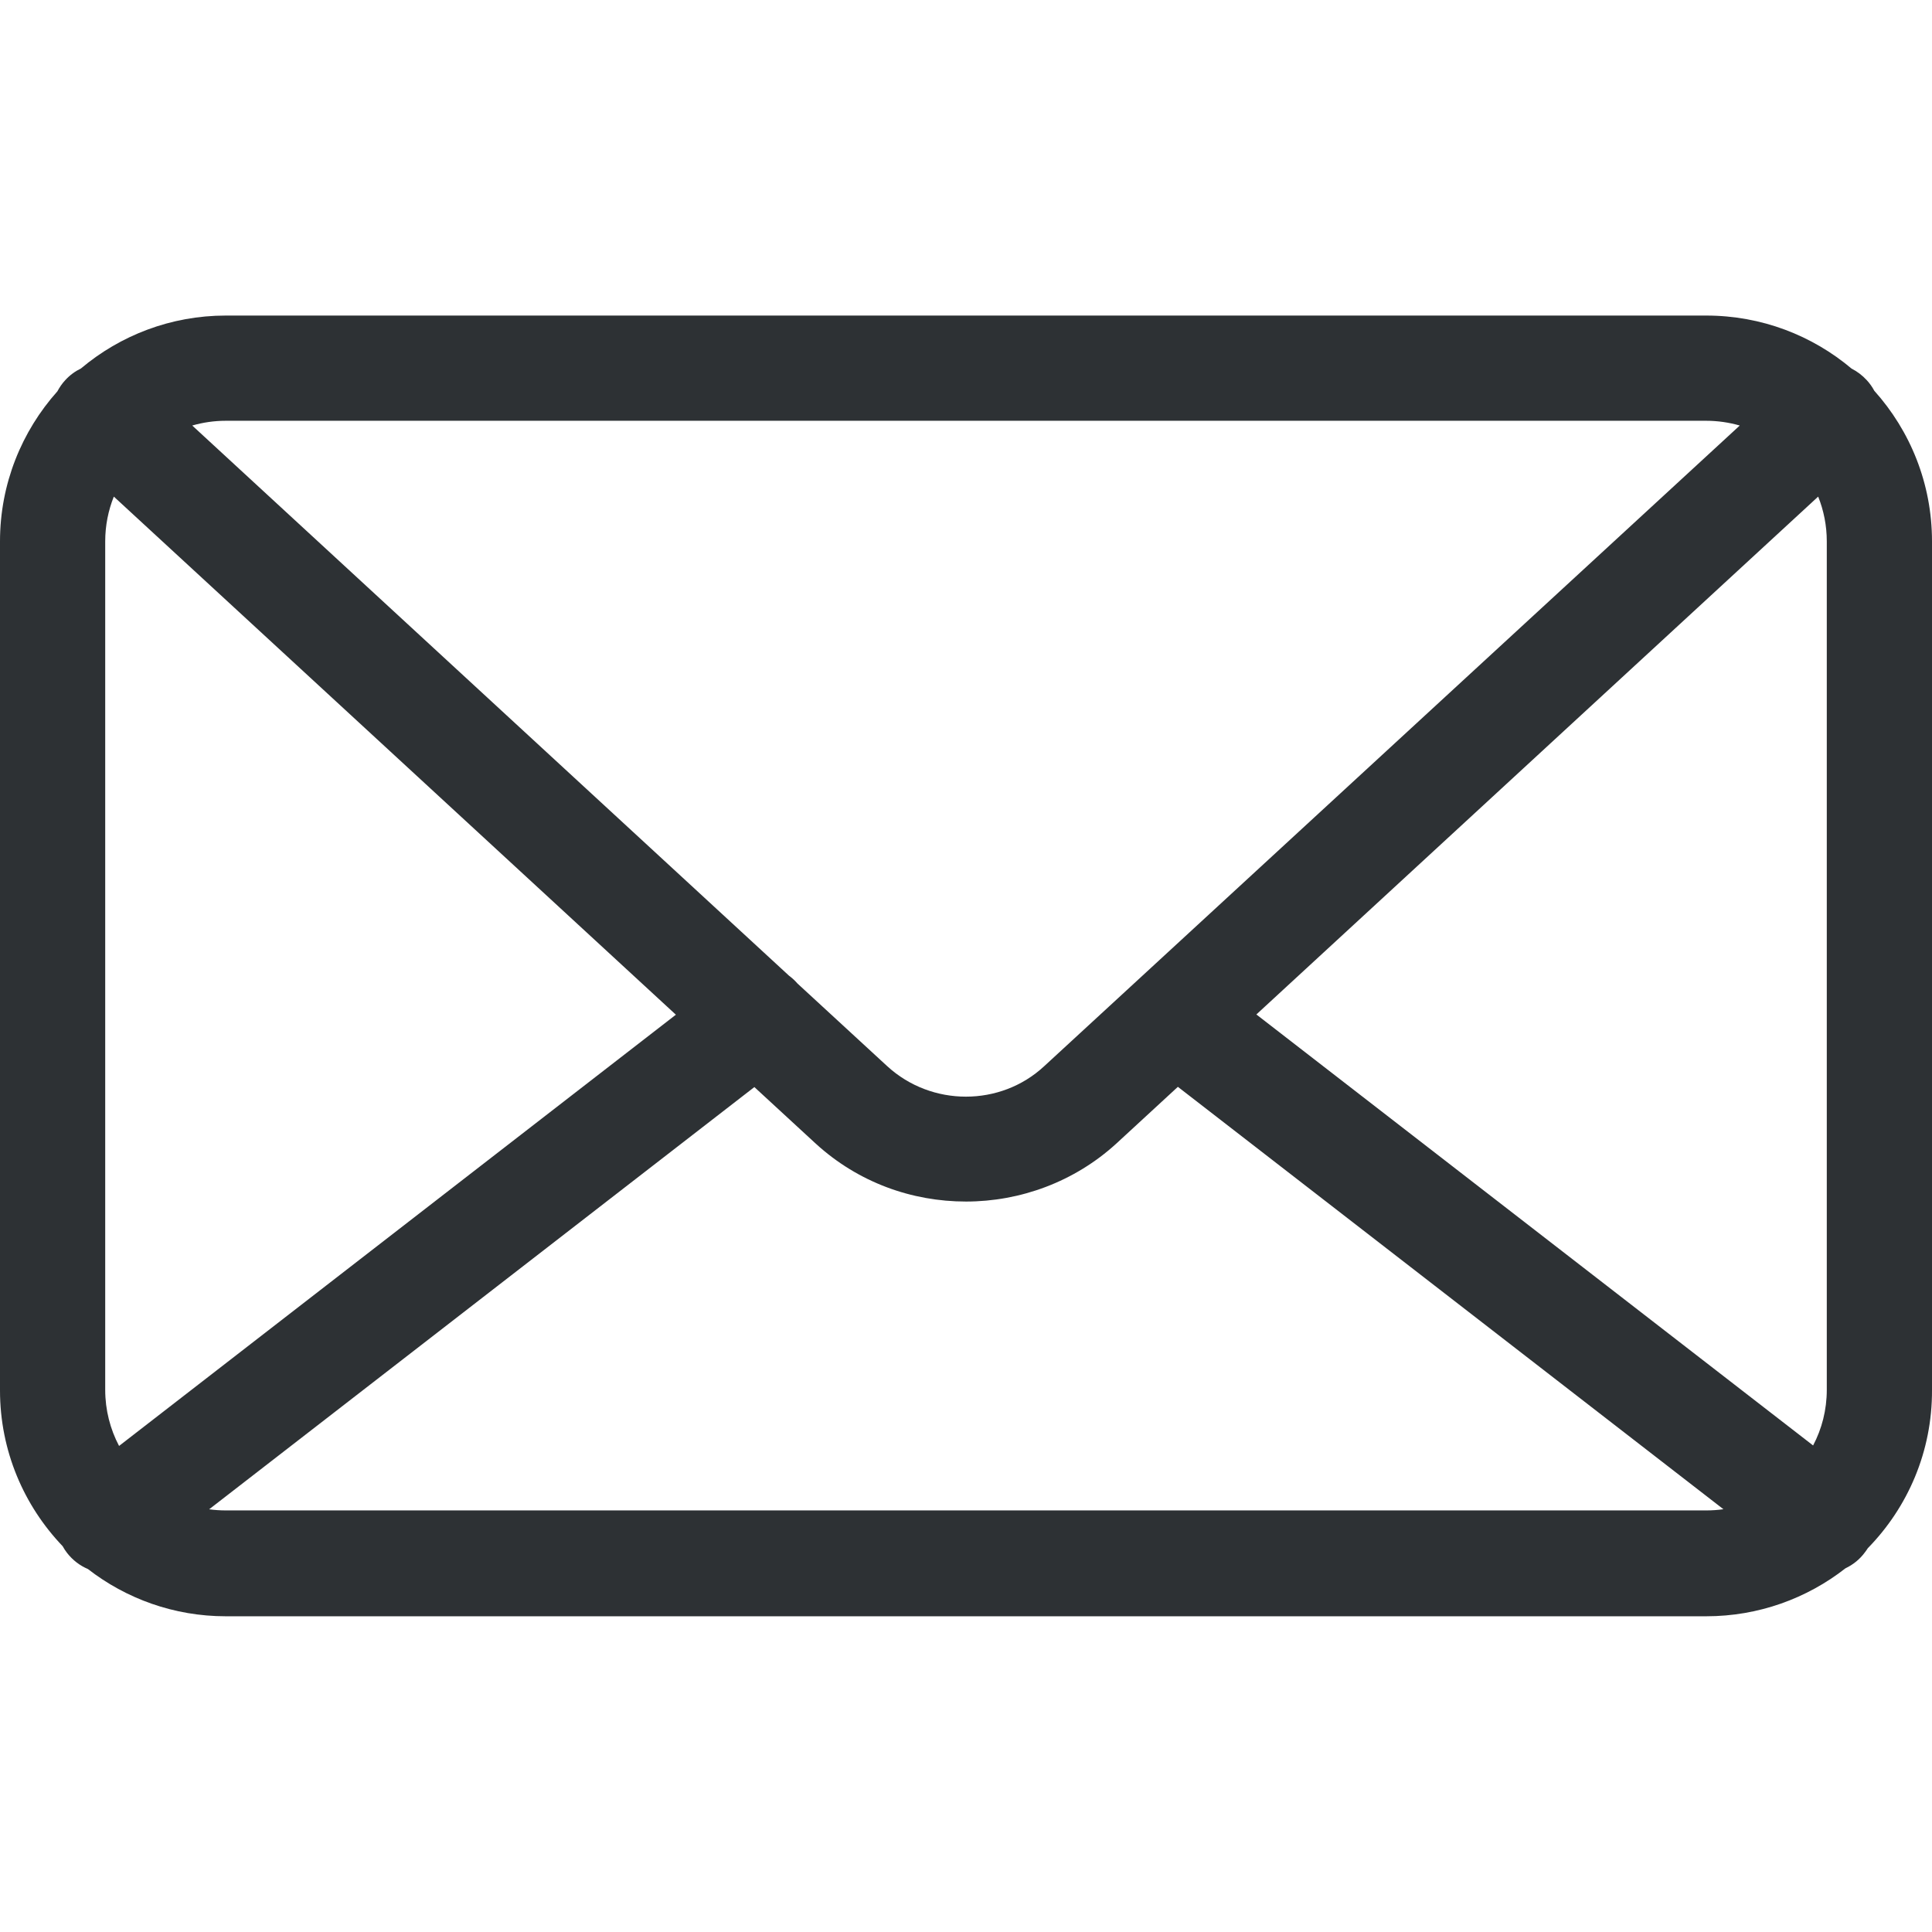 <svg width="24" height="24" viewBox="0 0 24 24" fill="none" xmlns="http://www.w3.org/2000/svg">
<g clip-path="url(#clip0_183_1437)">
<path fill-rule="evenodd" clip-rule="evenodd" d="M1.092 19.491C1.566 19.859 2.161 20.078 2.805 20.078H21.195C21.847 20.078 22.448 19.855 22.925 19.482C23.018 19.438 23.103 19.371 23.167 19.283C23.18 19.267 23.191 19.25 23.202 19.233C23.699 18.725 24.004 18.031 24 17.265V6.725C24 6.007 23.729 5.351 23.283 4.854C23.258 4.807 23.227 4.763 23.19 4.723C23.134 4.662 23.07 4.614 23.001 4.579C22.513 4.168 21.883 3.92 21.195 3.92H2.805C2.122 3.92 1.493 4.167 1.006 4.577C0.934 4.612 0.867 4.66 0.81 4.723C0.771 4.765 0.739 4.812 0.713 4.861C0.27 5.357 0 6.011 0 6.725V17.273C0 18.021 0.296 18.703 0.778 19.207C0.794 19.236 0.812 19.264 0.833 19.291C0.904 19.382 0.993 19.449 1.092 19.491ZM1.479 17.962C1.369 17.753 1.307 17.516 1.307 17.265V6.725C1.307 6.529 1.345 6.341 1.414 6.169L8.396 12.605L1.479 17.962ZM9.907 12.218C9.875 12.181 9.839 12.148 9.801 12.12L2.388 5.286C2.52 5.248 2.66 5.227 2.805 5.227H21.195C21.339 5.227 21.479 5.248 21.612 5.286L12.971 13.245C12.428 13.749 11.572 13.749 11.022 13.245L9.907 12.218ZM9.371 13.504L2.598 18.749C2.666 18.758 2.735 18.763 2.805 18.763H21.195C21.267 18.763 21.339 18.758 21.409 18.748L14.632 13.501L13.865 14.208C13.345 14.682 12.673 14.926 12 14.926C11.327 14.926 10.662 14.689 10.135 14.208L9.371 13.504ZM22.693 17.265C22.693 17.514 22.632 17.75 22.523 17.956L15.607 12.602L22.586 6.169C22.655 6.341 22.693 6.529 22.693 6.725V17.265Z" fill="#2D3134"/>
</g>
<defs>
<clipPath id="clip0_183_1437">
<rect width="24" height="24" fill="white"/>
</clipPath>
</defs>
</svg>

